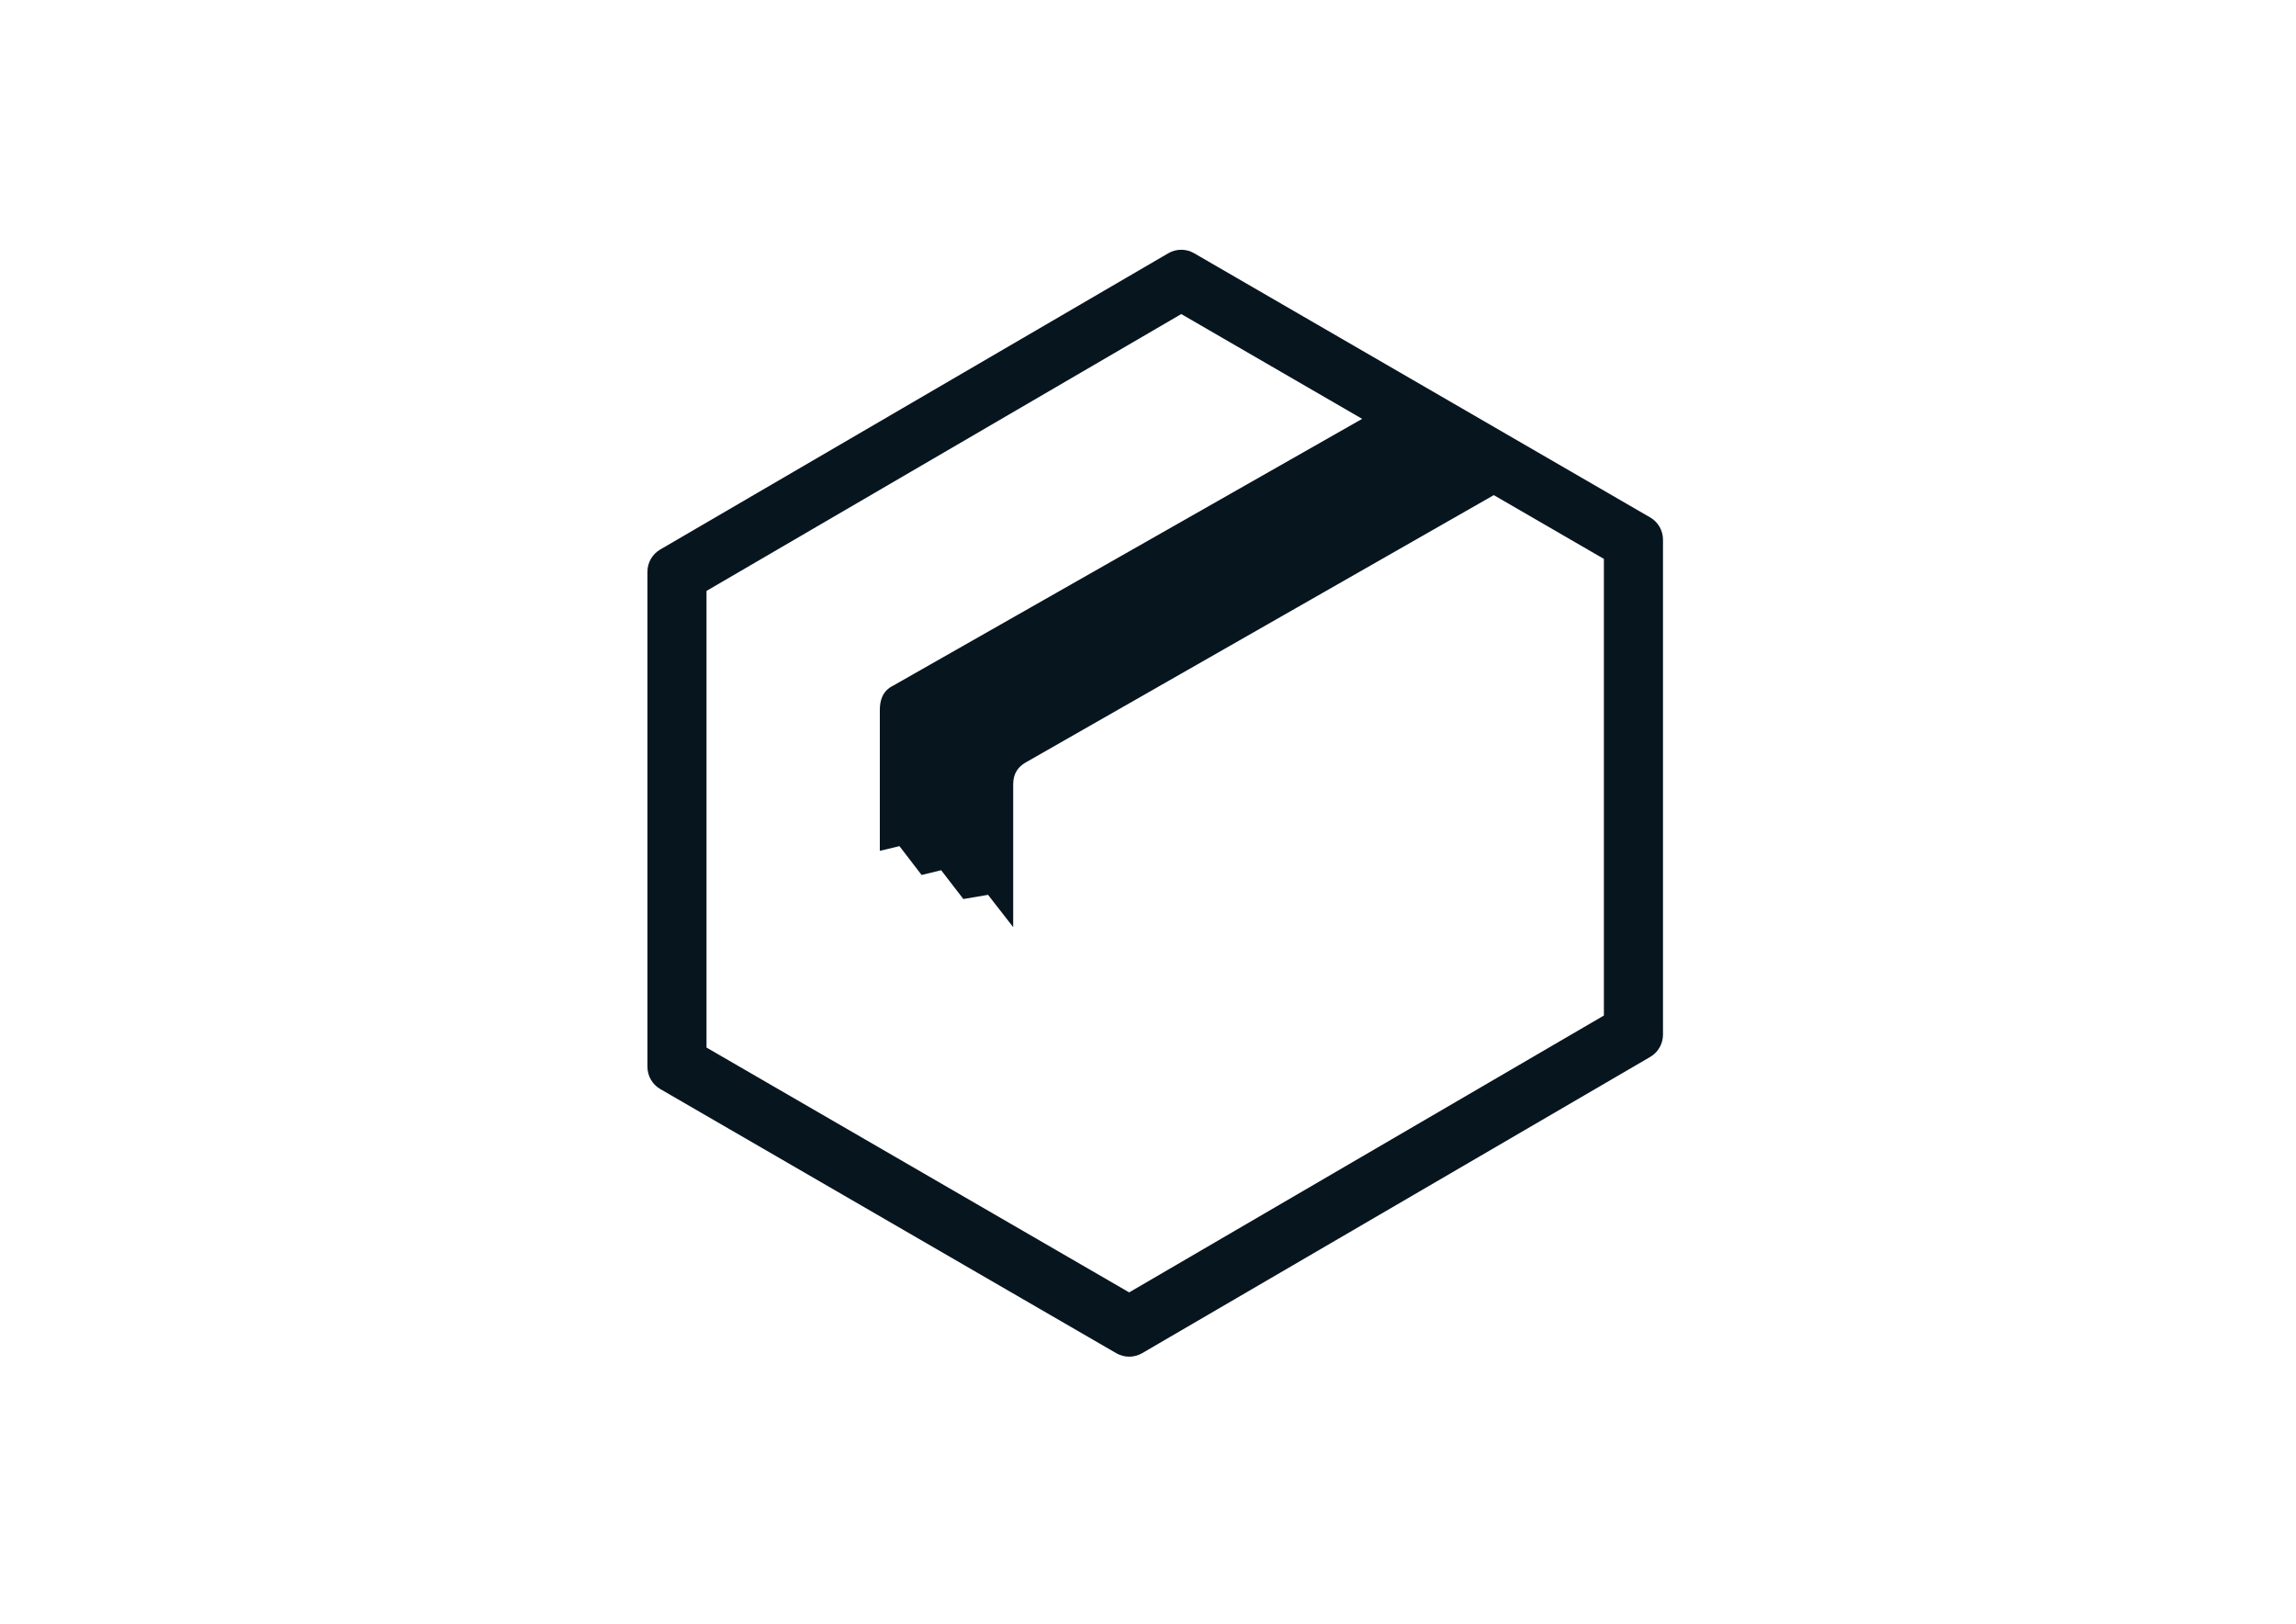 <?xml version="1.0" encoding="utf-8"?>
<!-- Generator: Adobe Illustrator 25.4.1, SVG Export Plug-In . SVG Version: 6.00 Build 0)  -->
<svg version="1.1" id="Calque_1" xmlns="http://www.w3.org/2000/svg" xmlns:xlink="http://www.w3.org/1999/xlink" x="0px" y="0px"
	 viewBox="0 0 841.89 595.28" style="enable-background:new 0 0 841.89 595.28;" xml:space="preserve">
<style type="text/css">
	.st0{fill:#07151F;}
</style>
<g>
	<path class="st0" d="M242.1,399.26l167.22,96.85c1.46,0.85,3.1,1.27,4.73,1.27c1.64,0,3.29-0.43,4.75-1.28L605.1,387.48
		c2.9-1.69,4.68-4.8,4.68-8.15V197.85c0-3.37-1.79-6.48-4.71-8.16L437.86,92.84c-2.93-1.7-6.55-1.7-9.48,0.01l-186.3,108.62
		c-2.9,1.69-4.68,4.8-4.68,8.15V391.1C237.4,394.47,239.19,397.58,242.1,399.26z M376.13,279.51l171.61-97.99l40.37,23.38v167.41
		l-174.07,101.5l-154.98-89.76V216.64l174.08-101.5l66.33,38.42l-171.95,97.8c-4.08,1.96-4.91,5.77-4.91,8.92v51.65l7.2-1.72
		l8.12,10.57l7.17-1.74l8.14,10.56l9.05-1.54l9.22,11.85v-52.38C371.53,283.69,373.2,281.18,376.13,279.51z"/>
</g>
</svg>
